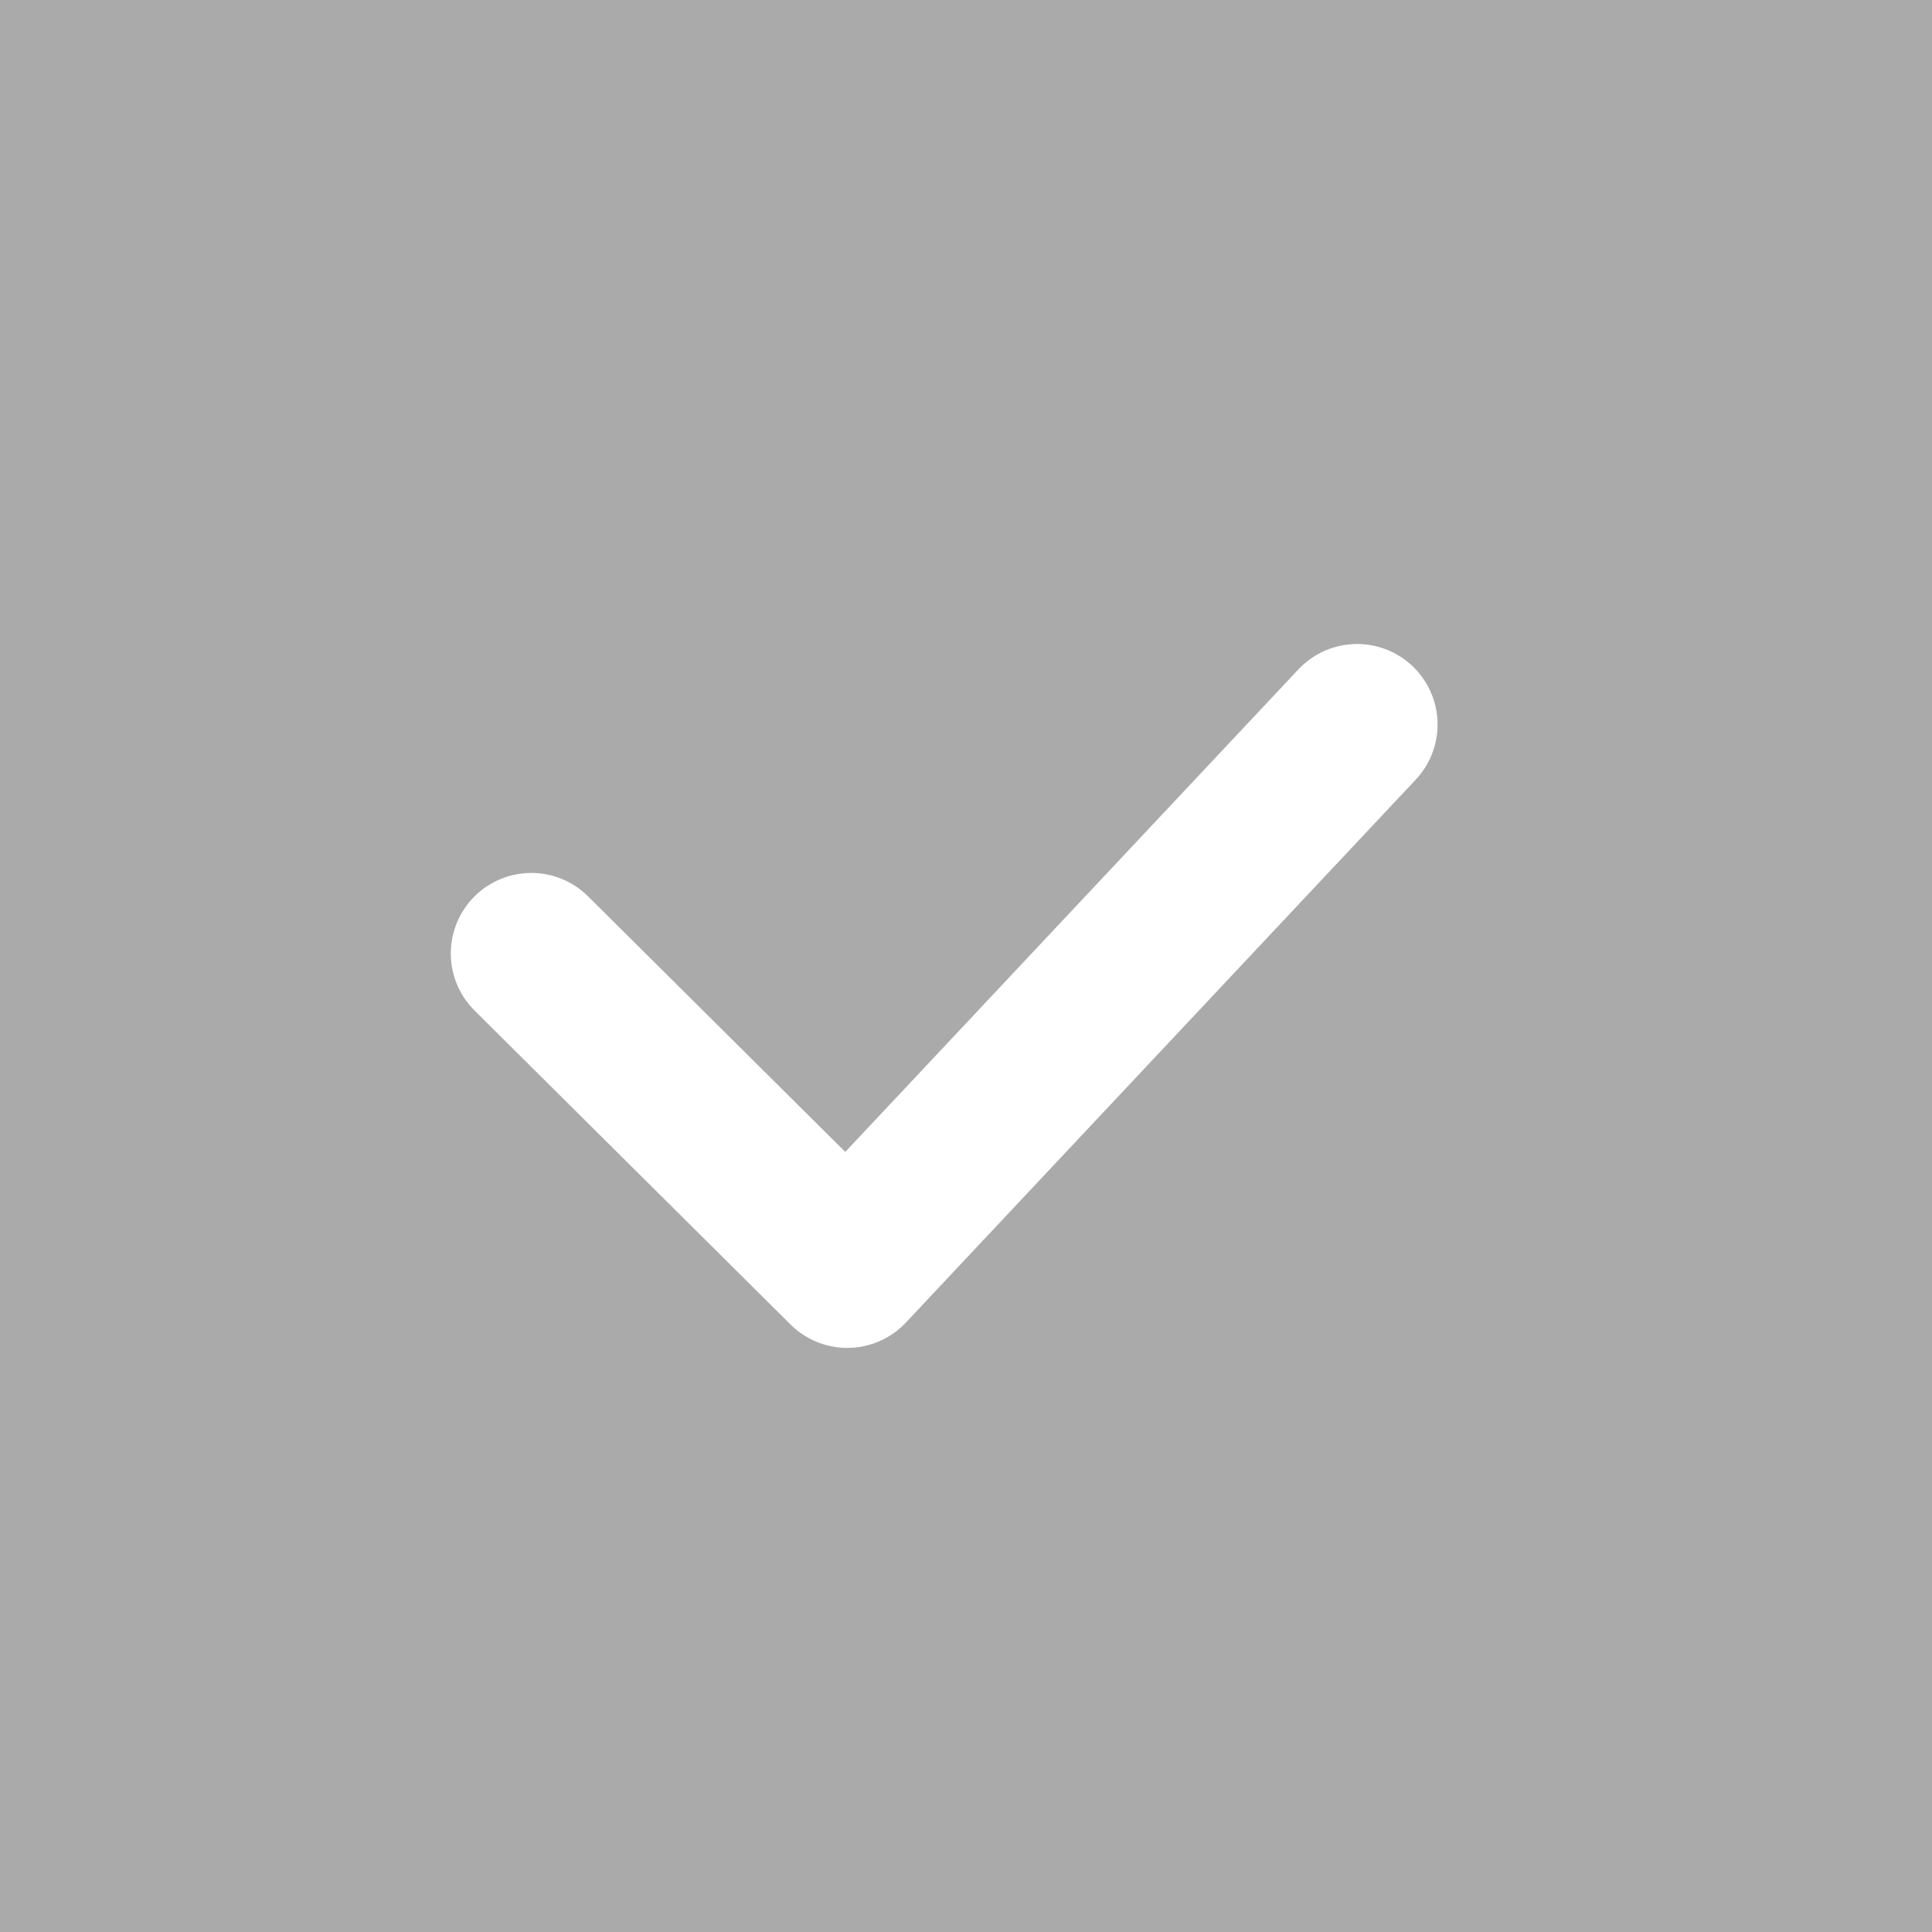 <svg xmlns="http://www.w3.org/2000/svg" width="24" height="24" viewBox="0 0 24 24"><path d="M24,0H0V24H24Z" fill="#aaa"/><path d="M6.6,11.844l3.925,3.9L16.858,9" fill="none" stroke="#fff" stroke-linecap="round" stroke-linejoin="round" stroke-width="2"/></svg>